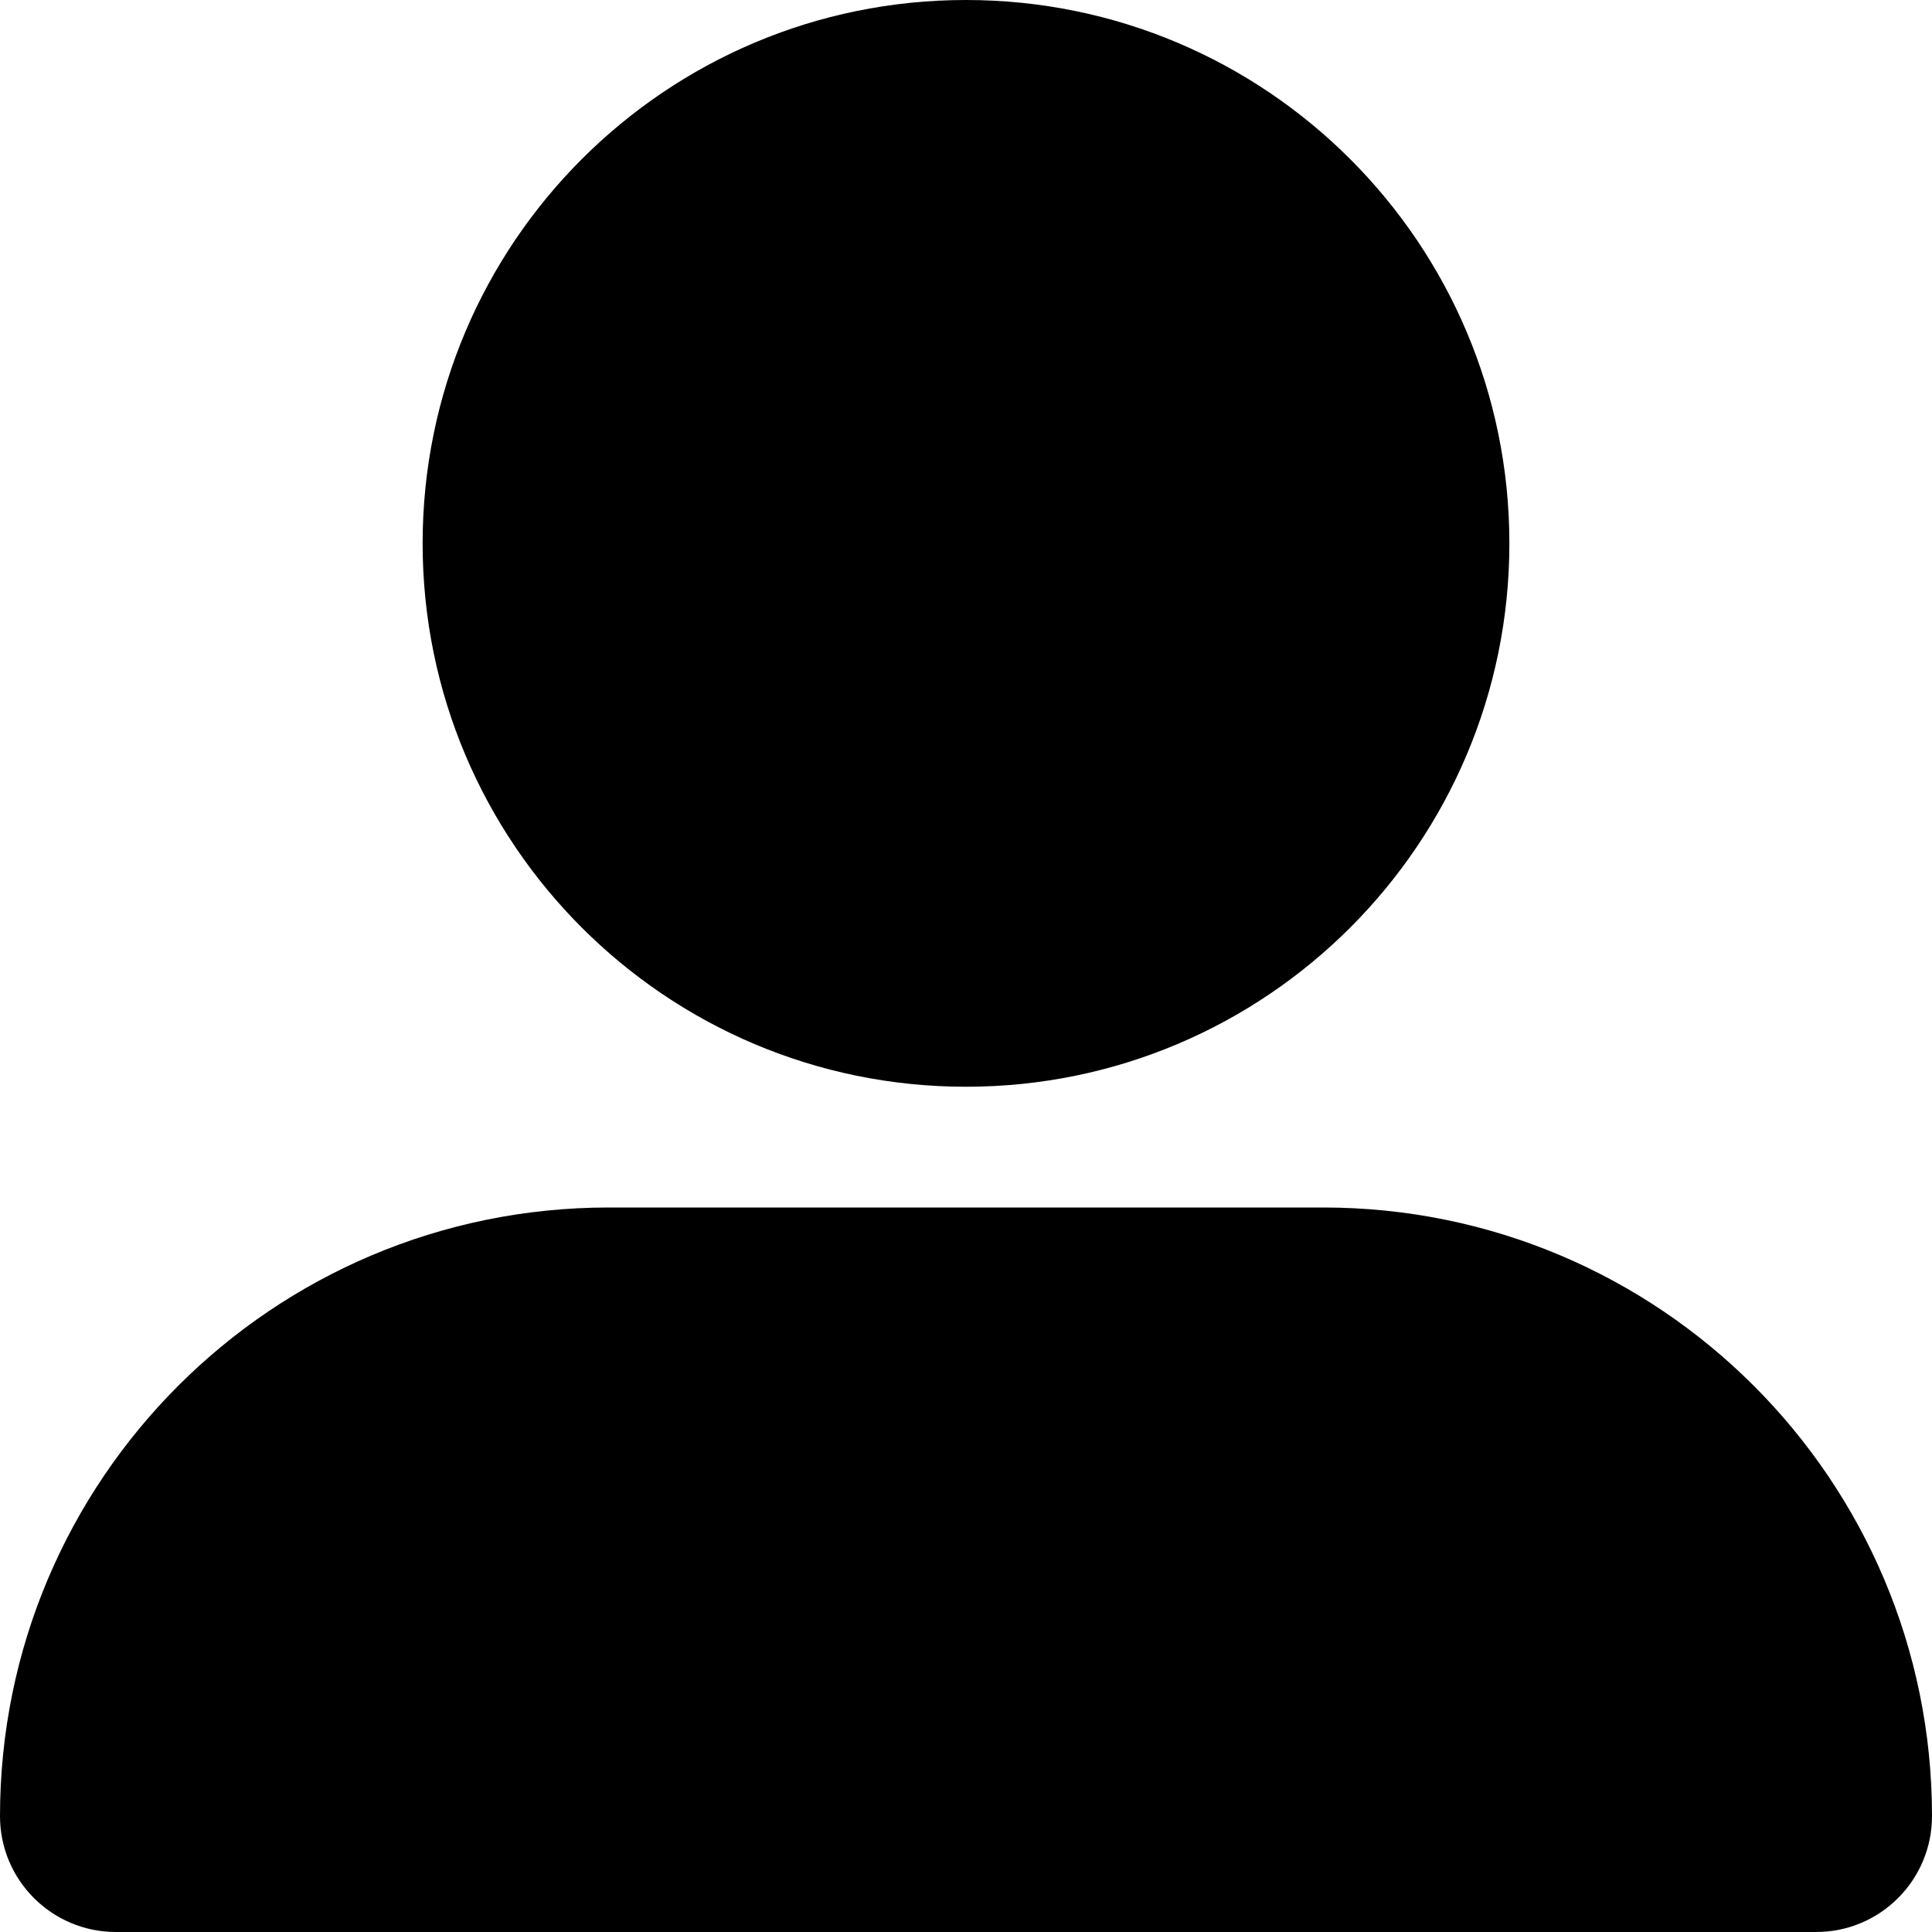 <?xml version="1.0" encoding="utf-8"?>
<!-- Generator: Adobe Illustrator 27.5.0, SVG Export Plug-In . SVG Version: 6.00 Build 0)  -->
<svg version="1.1" id="Layer_1" xmlns="http://www.w3.org/2000/svg" xmlns:xlink="http://www.w3.org/1999/xlink" x="0px" y="0px"
	 viewBox="0 0 512 512" style="enable-background:new 0 0 512 512;" xml:space="preserve">
<g>
	<path d="M256,288c79.53,0,144-64.47,144-144S335.53,0,256,0S112,64.47,112,144S176.47,288,256,288z M161.3,320
		C72.2,320,0,392.2,0,481.3c0,17,13.8,30.7,30.7,30.7h450.6c17,0,30.7-13.8,30.7-30.7c0-89.1-72.2-161.3-161.3-161.3H161.3z"/>
</g>
</svg>

